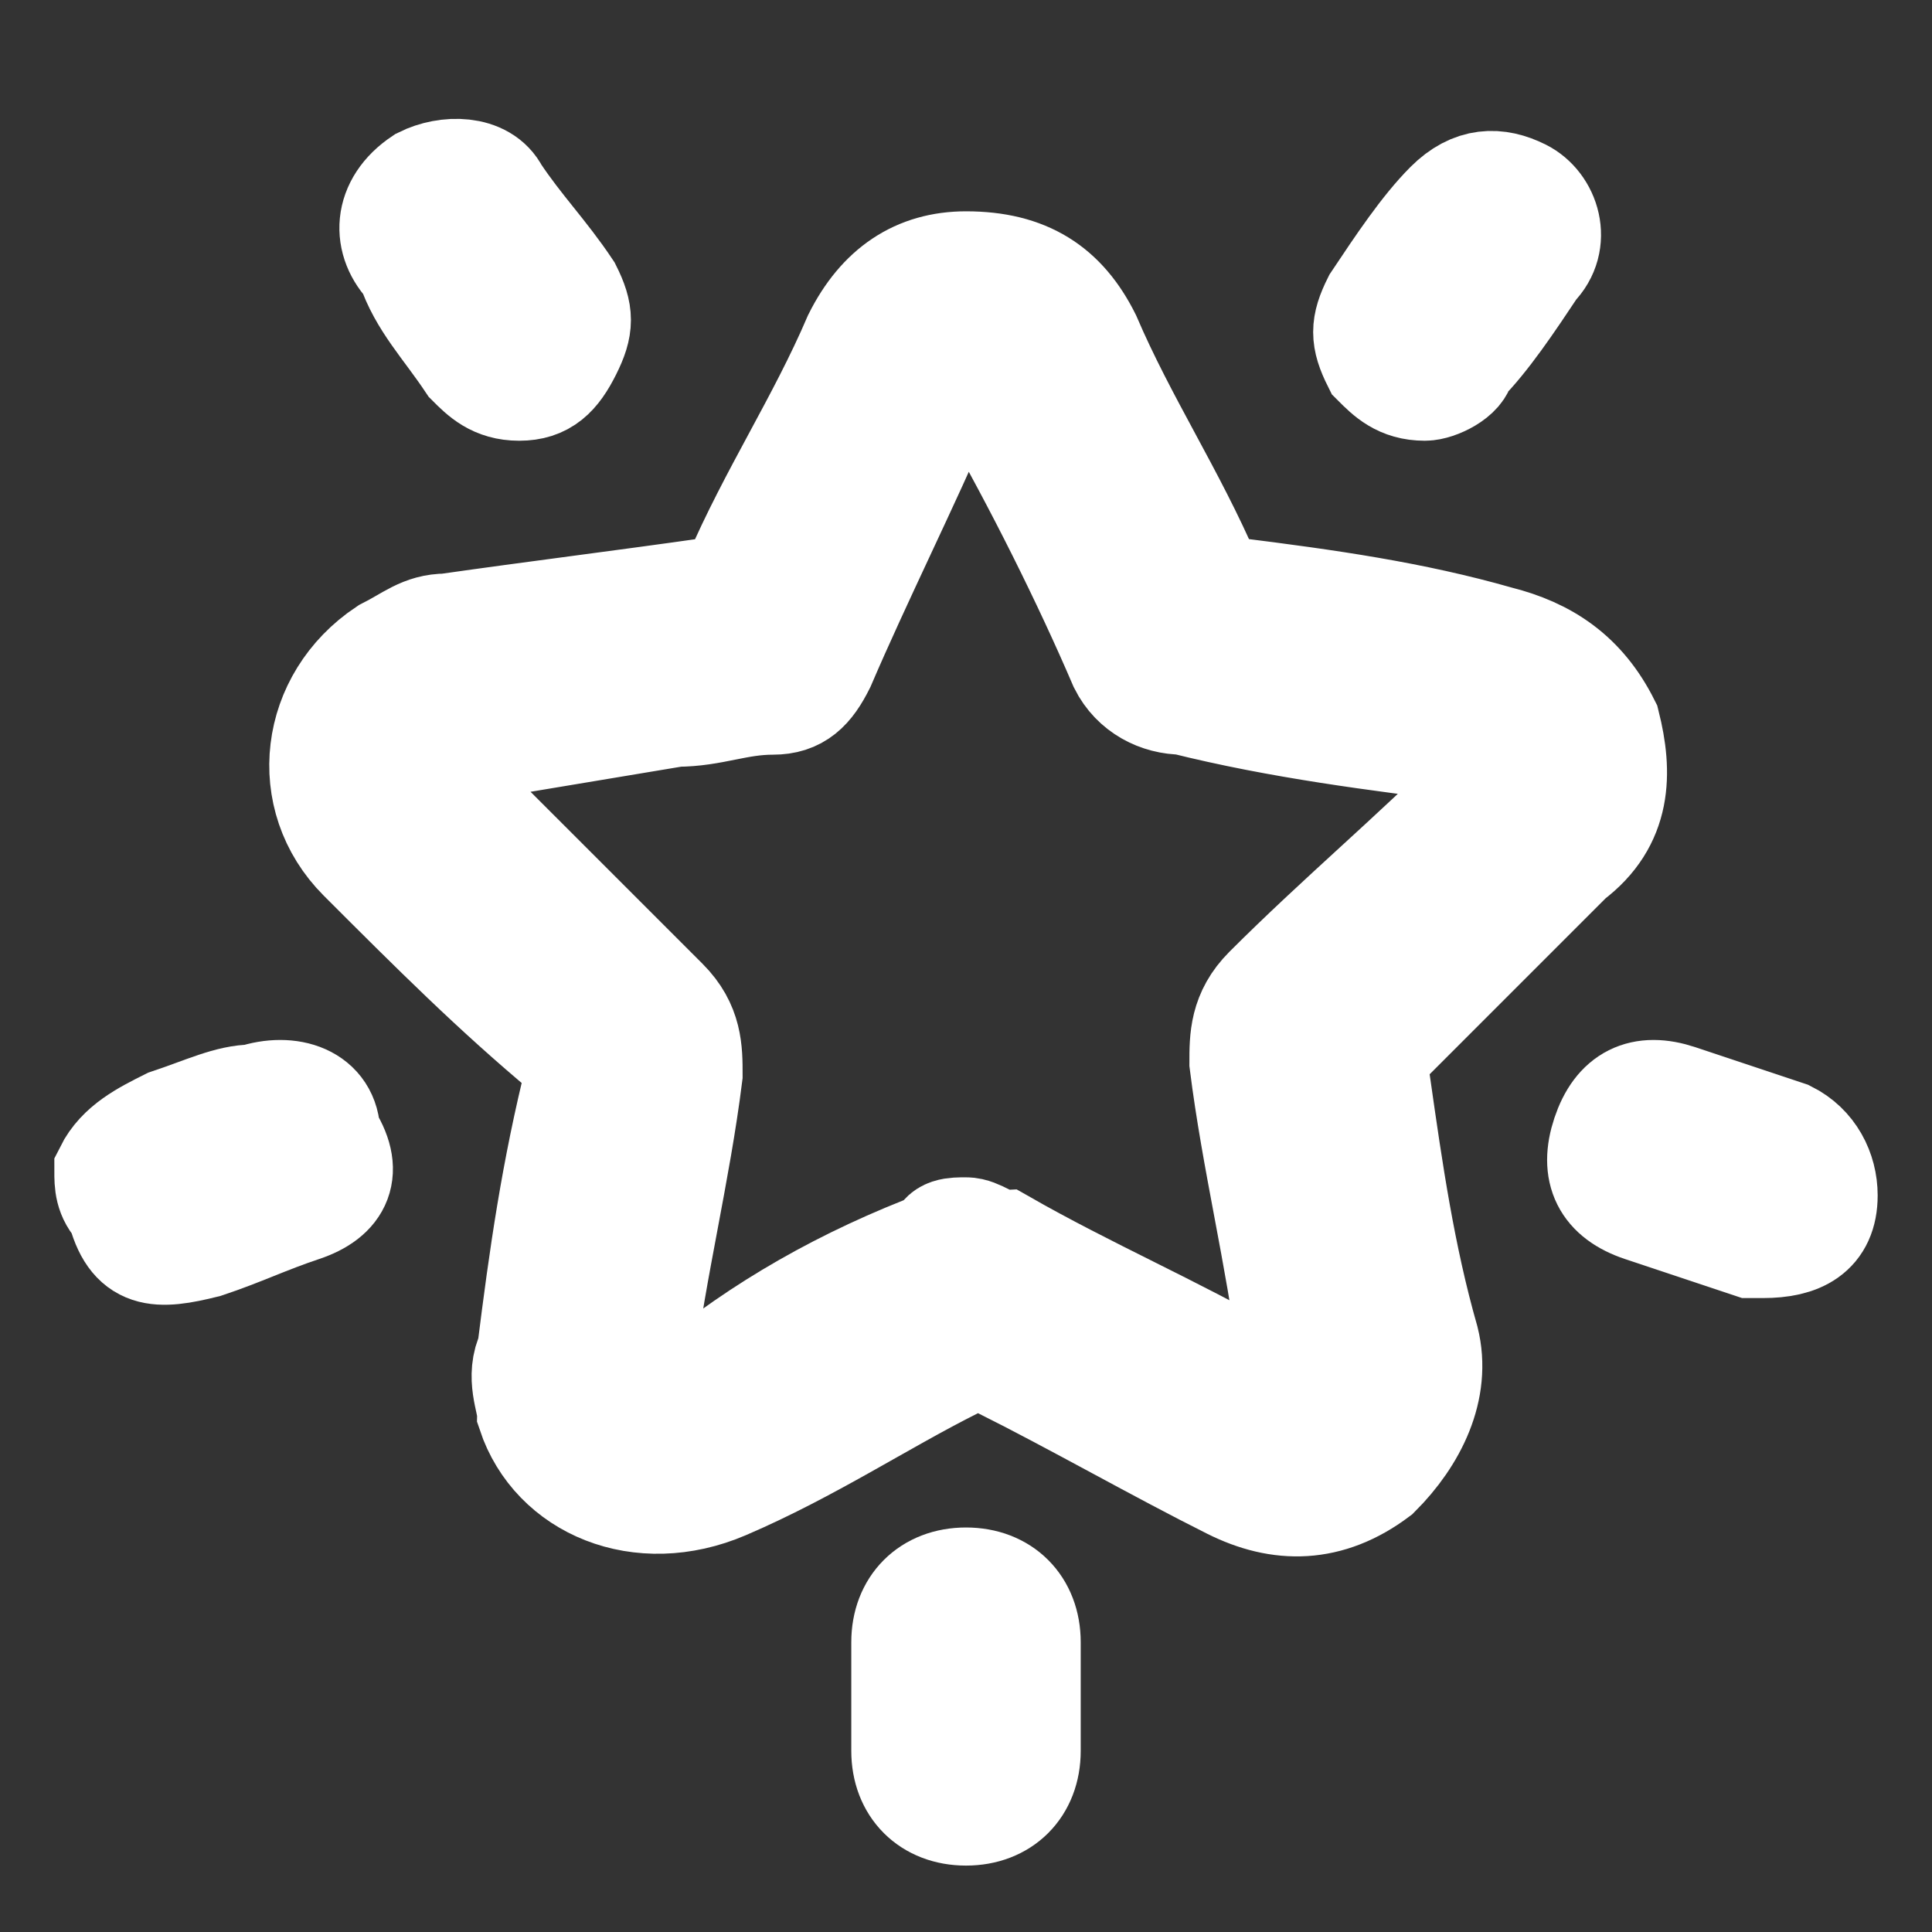 <?xml version="1.0" encoding="utf-8"?>
<!-- Generator: Adobe Illustrator 27.9.0, SVG Export Plug-In . SVG Version: 6.00 Build 0)  -->
<svg version="1.1" id="Слой_1" xmlns="http://www.w3.org/2000/svg" xmlns:xlink="http://www.w3.org/1999/xlink" x="0px" y="0px"
	 viewBox="0 0 16 16" style="enable-background:new 0 0 16 16;" xml:space="preserve">
<rect x="0" y="0" width="16" height="16" fill="#333333" stroke="none"/>
<style type="text/css">
	.st0{fill:#FFFFFF;stroke:#FFFFFF;stroke-width:0.9;stroke-miterlimit:10;}
</style>
<g>
	<path class="st0" d="M0.9,9.7C1,9.5,1.2,9.4,1.4,9.3c0.3-0.1,0.5-0.2,0.7-0.2c0.3-0.1,0.6,0,0.6,0.3C2.9,9.7,2.8,9.9,2.5,10
		c-0.3,0.1-0.5,0.2-0.8,0.3c-0.4,0.1-0.6,0.1-0.7-0.3C0.9,9.9,0.9,9.8,0.9,9.7z"/>
	<path class="st0" d="M8,2.2c0.5,0,0.8,0.2,1,0.6c0.3,0.7,0.7,1.3,1,2c0,0.1,0.1,0.1,0.2,0.1C11,5,11.7,5.1,12.4,5.3
		c0.4,0.1,0.7,0.3,0.9,0.7c0.1,0.4,0.1,0.8-0.3,1.1c-0.5,0.5-1,1-1.5,1.5c-0.1,0.1-0.2,0.2-0.1,0.4c0.1,0.7,0.2,1.4,0.4,2.1
		c0.1,0.4-0.1,0.8-0.4,1.1c-0.4,0.3-0.8,0.3-1.2,0.1c-0.6-0.3-1.3-0.7-1.9-1c-0.1-0.1-0.2-0.1-0.4,0c-0.6,0.3-1.2,0.7-1.9,1
		c-0.7,0.3-1.4,0-1.6-0.6c0-0.1-0.1-0.3,0-0.5c0.1-0.8,0.2-1.5,0.4-2.3c0-0.1,0-0.1-0.1-0.2C4.1,8.2,3.6,7.7,3,7.1
		C2.5,6.6,2.6,5.8,3.2,5.4c0.2-0.1,0.3-0.2,0.5-0.2C4.4,5.1,5.2,5,5.9,4.9C6,4.9,6,4.9,6.1,4.8c0.3-0.7,0.7-1.3,1-2
		C7.3,2.4,7.6,2.2,8,2.2z M8,10.2c0.1,0,0.2,0.1,0.3,0.1c0.7,0.4,1.4,0.7,2.1,1.1c0.1,0,0.2,0.1,0.2,0c0.1,0,0.1-0.1,0.1-0.2
		c-0.1-0.8-0.3-1.6-0.4-2.4c0-0.2,0-0.4,0.2-0.6c0.6-0.6,1.2-1.1,1.8-1.7c0.1-0.1,0.1-0.2,0.1-0.2c0-0.1-0.1-0.1-0.2-0.1
		c-0.8-0.1-1.6-0.2-2.4-0.4c-0.2,0-0.4-0.1-0.5-0.3C9,4.8,8.6,4,8.2,3.3c0,0,0-0.1-0.1-0.1C8.1,3.1,8,3.1,7.9,3.2c0,0,0,0.1-0.1,0.1
		C7.5,4,7.1,4.8,6.8,5.5C6.7,5.7,6.6,5.8,6.4,5.8c-0.3,0-0.5,0.1-0.8,0.1C5,6,4.4,6.1,3.8,6.2c-0.1,0-0.1,0.1-0.2,0.1
		c0,0,0,0.1,0.1,0.2c0,0,0,0,0.1,0.1c0.6,0.6,1.1,1.1,1.7,1.7c0.2,0.2,0.2,0.4,0.2,0.6c-0.1,0.8-0.3,1.6-0.4,2.4
		c0,0.1,0,0.1,0.1,0.2c0,0,0.1,0,0.2,0c0,0,0,0,0.1,0C6.3,11,7,10.6,7.8,10.3C7.8,10.2,7.9,10.2,8,10.2z"/>
	<path class="st0" d="M14.6,10.3c0,0-0.1,0-0.1,0c-0.3-0.1-0.6-0.2-0.9-0.3c-0.3-0.1-0.4-0.3-0.3-0.6c0.1-0.3,0.3-0.4,0.6-0.3
		c0.3,0.1,0.6,0.2,0.9,0.3c0.2,0.1,0.3,0.3,0.3,0.5C15.1,10.2,14.9,10.3,14.6,10.3z"/>
	<path class="st0" d="M4.3,3.2C4.1,3.2,4,3.1,3.9,3C3.7,2.7,3.5,2.5,3.4,2.2C3.2,2,3.2,1.7,3.5,1.5C3.7,1.4,4,1.4,4.1,1.6
		c0.2,0.3,0.4,0.5,0.6,0.8c0.1,0.2,0.1,0.3,0,0.5C4.6,3.1,4.5,3.2,4.3,3.2z"/>
	<path class="st0" d="M11.8,3.2c-0.2,0-0.3-0.1-0.4-0.2c-0.1-0.2-0.1-0.3,0-0.5c0.2-0.3,0.4-0.6,0.6-0.8c0.2-0.2,0.4-0.2,0.6-0.1
		c0.2,0.1,0.3,0.4,0.1,0.6c-0.2,0.3-0.4,0.6-0.6,0.8C12.1,3.1,11.9,3.2,11.8,3.2z"/>
	<path class="st0" d="M8.5,14c0,0.2,0,0.3,0,0.5C8.5,14.8,8.3,15,8,15c-0.3,0-0.5-0.2-0.5-0.5c0-0.3,0-0.6,0-0.9
		c0-0.3,0.2-0.5,0.5-0.5c0.3,0,0.5,0.2,0.5,0.5C8.5,13.7,8.5,13.9,8.5,14z"/>
</g>
</svg>
